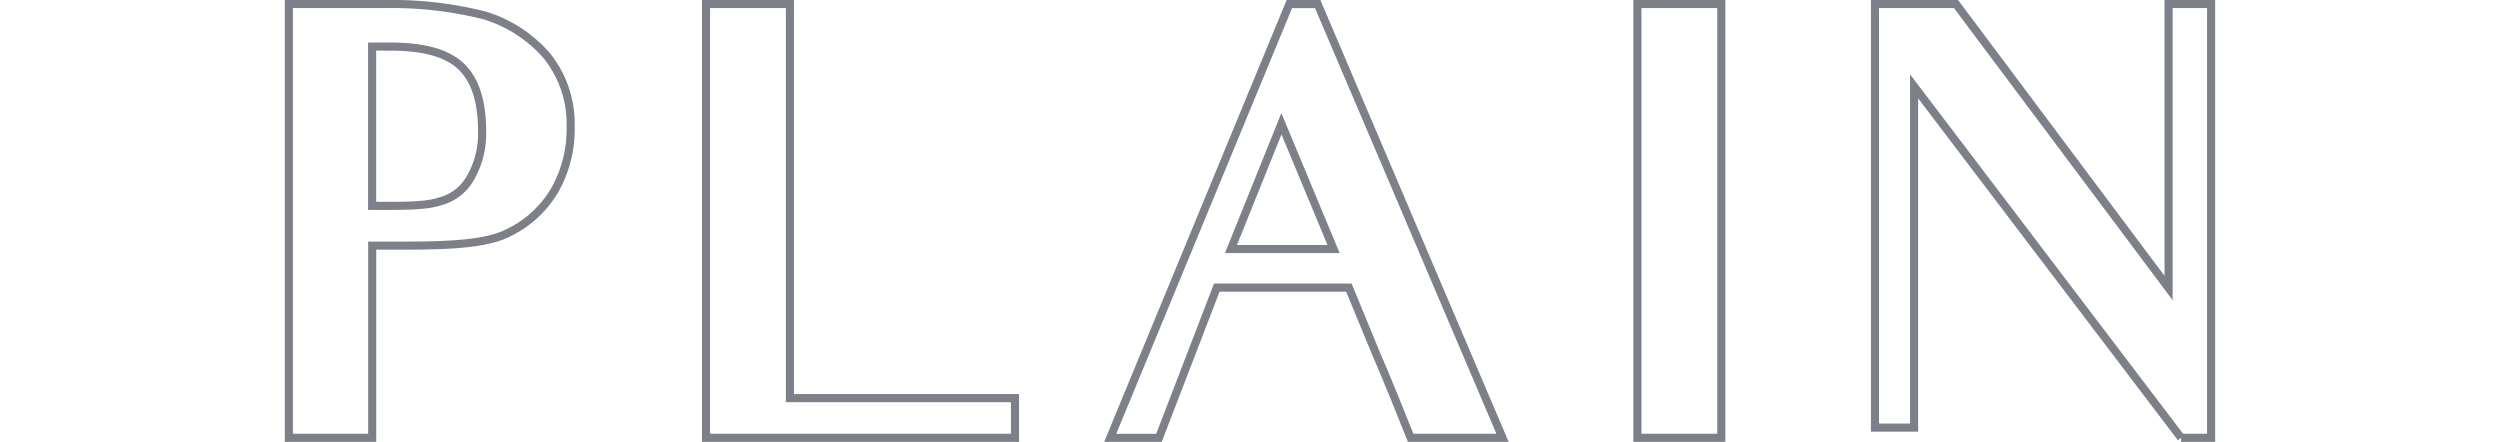 <svg width="430" height="76" xmlns="http://www.w3.org/2000/svg"><defs><clipPath id="a"><path fill="none" stroke="#7d8088" d="M5652 8030h430v76h-430z" data-name="長方形 858"/></clipPath></defs><g clip-path="url(#a)" data-name="マスクグループ 4" transform="translate(-5652 -8030)"><g fill="none" stroke="#7d8088" stroke-width="1.393" data-name="グループ 472" style="isolation:isolate"><path d="M5739.126 8070.201c-3.8 1.755-9.848 2.048-17.746 2.048h-5.363v33.054h-14.334v-74.607h16.382a65.661 65.661 0 0 1 17.259 1.95 23.075 23.075 0 0 1 10.628 6.826 18.6 18.6 0 0 1 4.193 12.286 21.2 21.2 0 0 1-2.828 11.116 18.6 18.6 0 0 1-8.191 7.313Zm-20-32.191h-3.12v27.4h2.729c4.1 0 6.923-.1 8.971-.78a8.373 8.373 0 0 0 5.07-3.8 15.126 15.126 0 0 0 2.145-8.288c0-5.46-1.365-8.971-3.608-11.116s-6.045-3.413-12.188-3.413Z" data-name="パス 74"/><path d="M5773.435 8105.303v-74.607h14.431v67.782h38.71v6.826Z" data-name="パス 75"/><path d="M5894.635 8105.303c-4.193-10.531-5.85-14.236-5.85-14.236l-4.778-11.6h-22.718l-9.946 25.839h-8.386l30.812-74.607h4.875l31.791 74.604zm-22.23-54.019-8.678 21.549h17.648l-8.97-21.549Z" data-name="パス 76"/><path d="M5933.635 8105.303v-74.607h14.431v74.607z" data-name="パス 77"/><path d="m6027.149 8105.303-45.926-60.454v58.7h-6.728v-72.853h13.94l36.565 48.851v-48.851h7.313v74.607h-5.168Z" data-name="パス 78"/></g></g></svg>